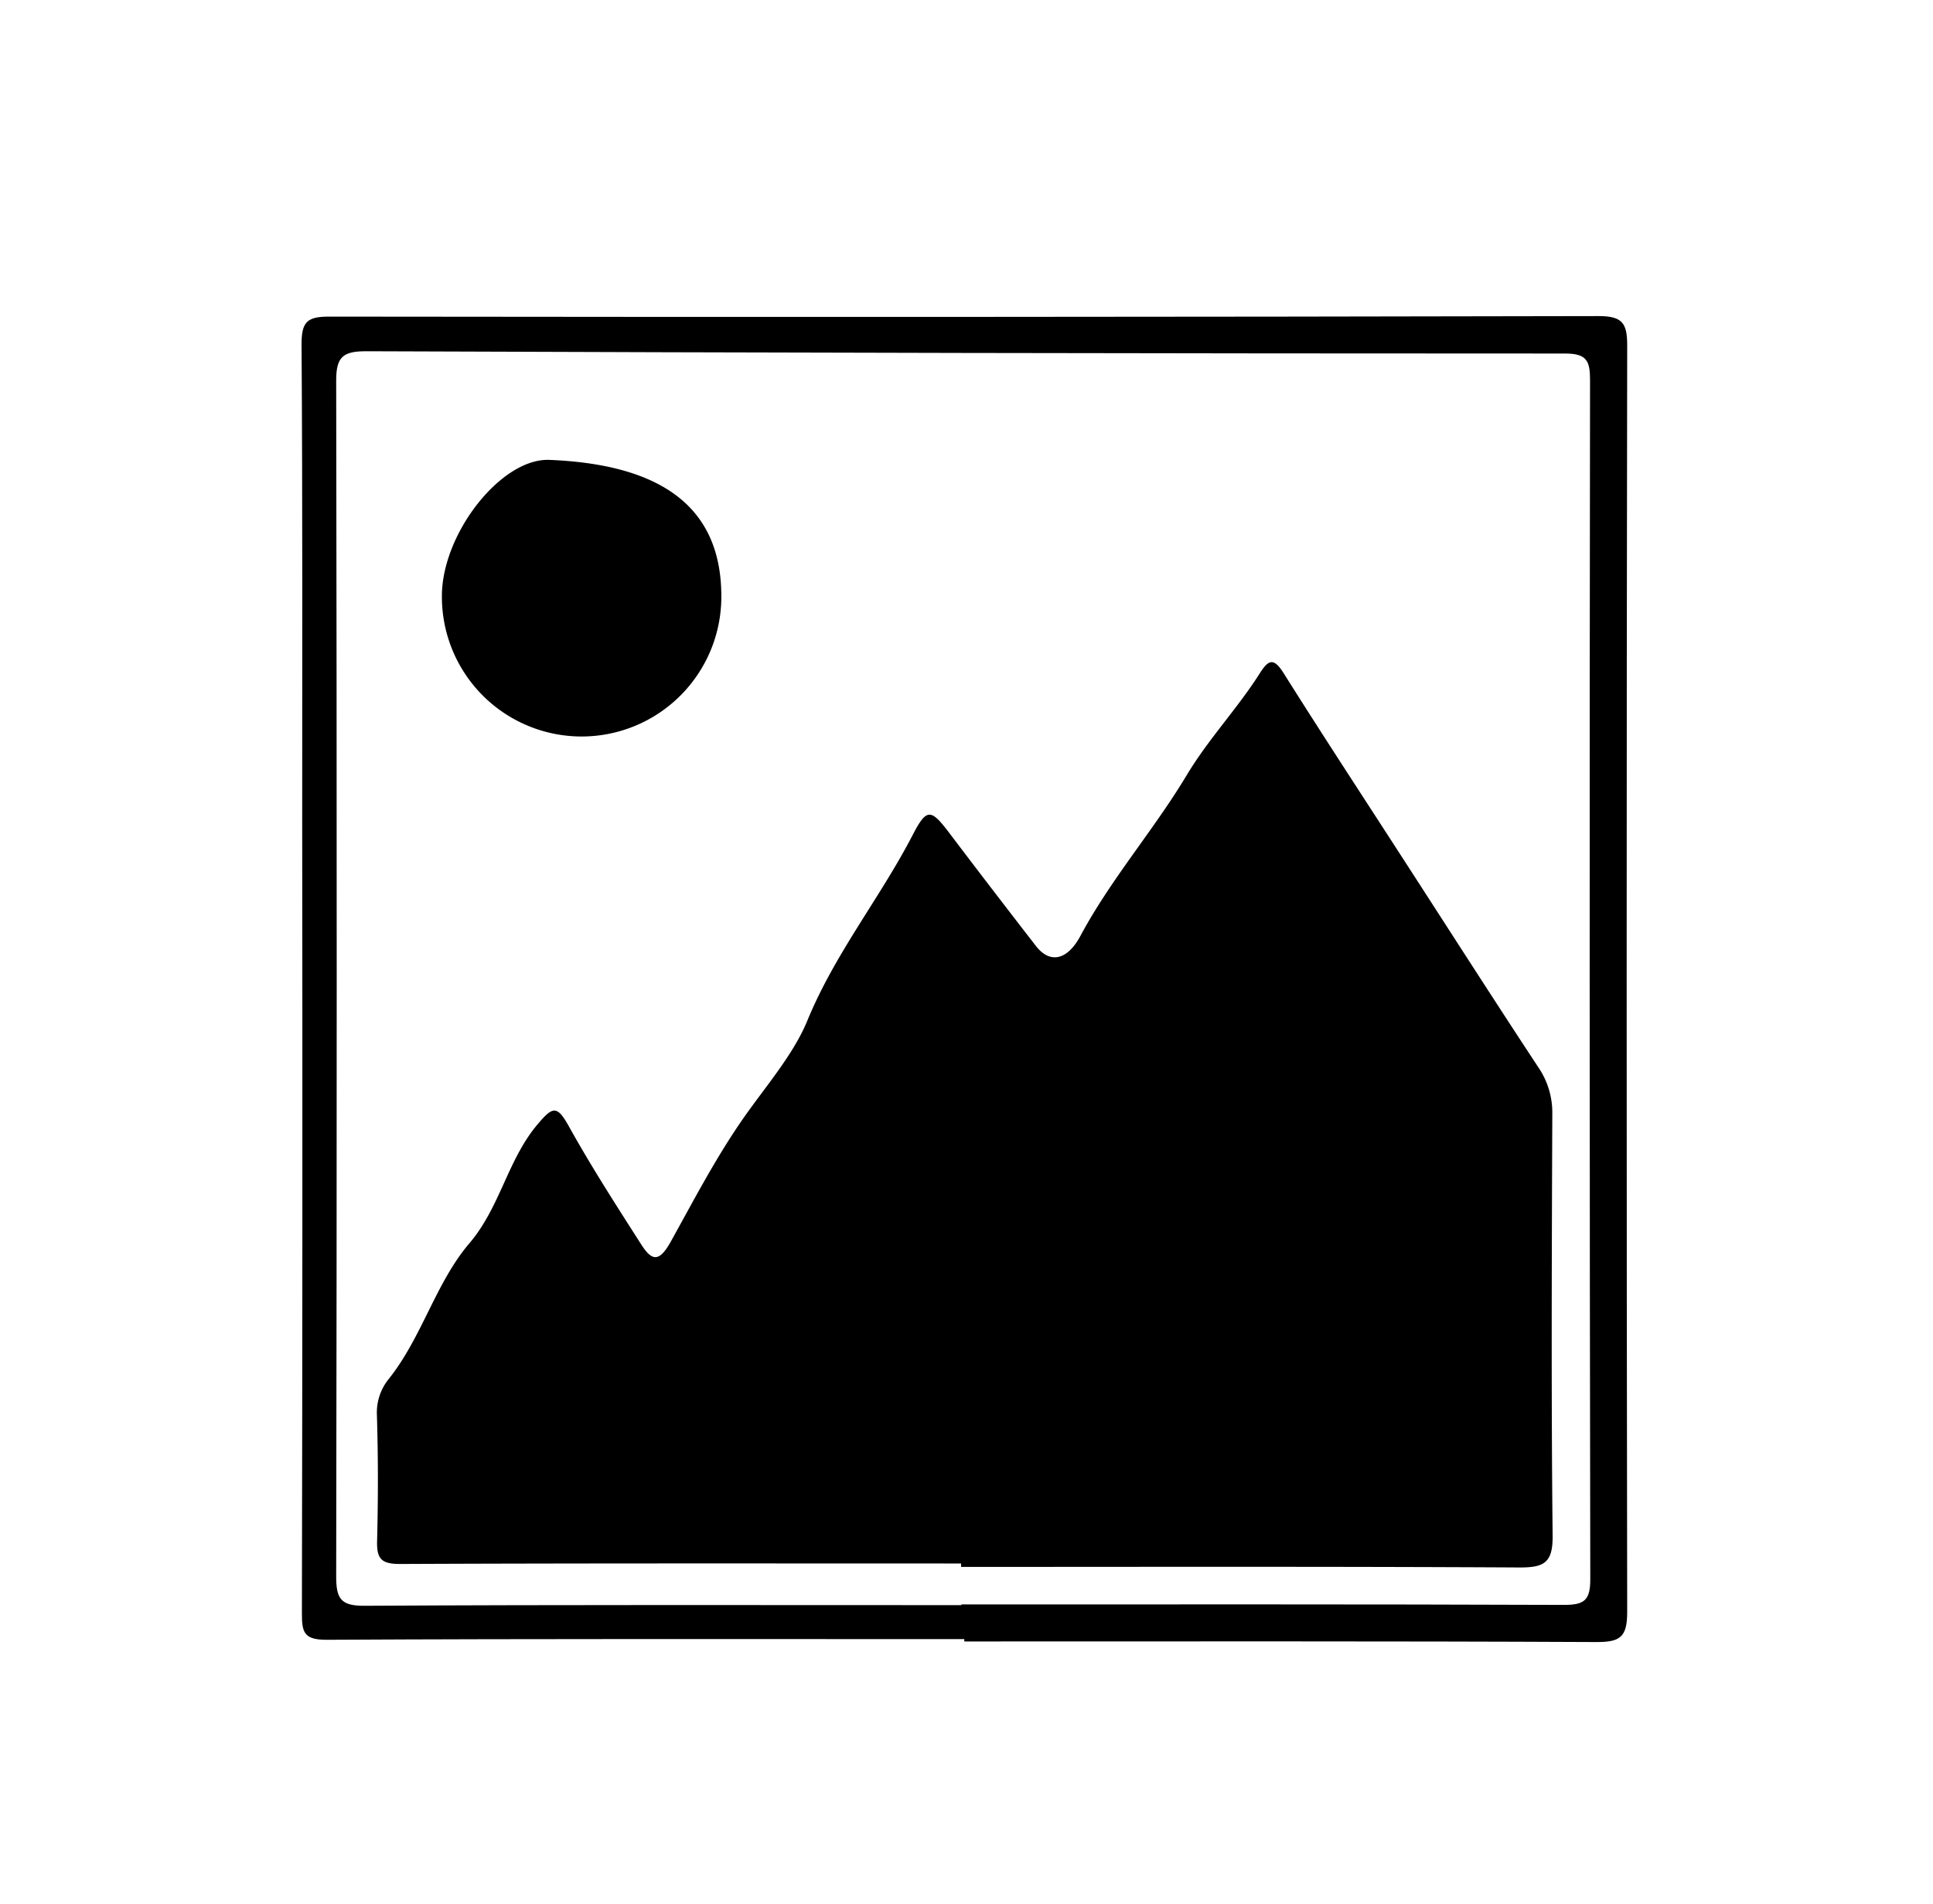 <svg xmlns="http://www.w3.org/2000/svg" viewBox="0 0 659.22 649.53"><path fill="currentColor" d="M328.86,559.11c-72.5,0-145-.15-217.49.23-7.69,0-8.42-2.49-8.41-9q.27-134.92.1-269.84c0-54.37.15-108.74-.22-163.11,0-7.57,1.87-9.4,9.39-9.39q216.46.28,432.95-.18c8.18,0,9.76,2.45,9.75,10.07q-.36,216,0,432c0,8.65-2.49,10.26-10.61,10.22-71.82-.34-143.64-.2-215.46-.2Zm-1-11.59v-.24c68.49,0,137-.1,205.48.16,6.88,0,9-1.48,9-8.72q-.37-204.47-.08-408.94c0-6.58-1-9.19-8.49-9.19q-204.48,0-408.94-.78c-7.78,0-10.2,1.85-10.18,10q.36,204,0,407.93c0,7.62,1.58,10.08,9.8,10C192.18,547.35,260,547.52,327.82,547.52Z"/><path fill="currentColor" d="M327.77,533.31c-63.77,0-127.54-.11-191.31.17-6.35,0-8-1.68-7.86-7.76.37-14.42.38-28.87-.07-43.29a18.16,18.16,0,0,1,4-12c11.4-14.26,16-32.78,27.54-46.33,10.54-12.37,13-28.45,23.28-40.61,5.08-6,6.57-6.62,10.6.61,7.67,13.81,16.25,27.13,24.77,40.45,3.65,5.71,6.15,6,10.09-1.12,7.52-13.54,14.67-27.28,23.52-40.28,7.82-11.51,18-22.82,23-35,9.45-23,24.85-41.9,36-63.48,4.73-9.11,6.18-8.78,12.44-.51q14.66,19.36,29.55,38.56c4.68,6,10.59,5,15.15-3.49,10.41-19.43,25-36.07,36.25-54.83,7.41-12.34,17.25-22.67,24.89-34.69,2.92-4.6,4.7-5.59,8.16-.08,13.92,22.14,28.28,44,42.48,66,14.74,22.8,29.38,45.65,44.3,68.32a27.39,27.39,0,0,1,4.84,15.91c-.18,48-.39,96,.11,144,.09,9.32-3,10.85-11.43,10.81-63.43-.35-126.87-.19-190.3-.19Z"/><path fill="currentColor" d="M246,203.57a47.65,47.65,0,0,1-95.3,0c-.14-21.43,20.2-47.35,36.64-46.7C226.74,158.45,246.07,173.82,246,203.57Z"/></svg>